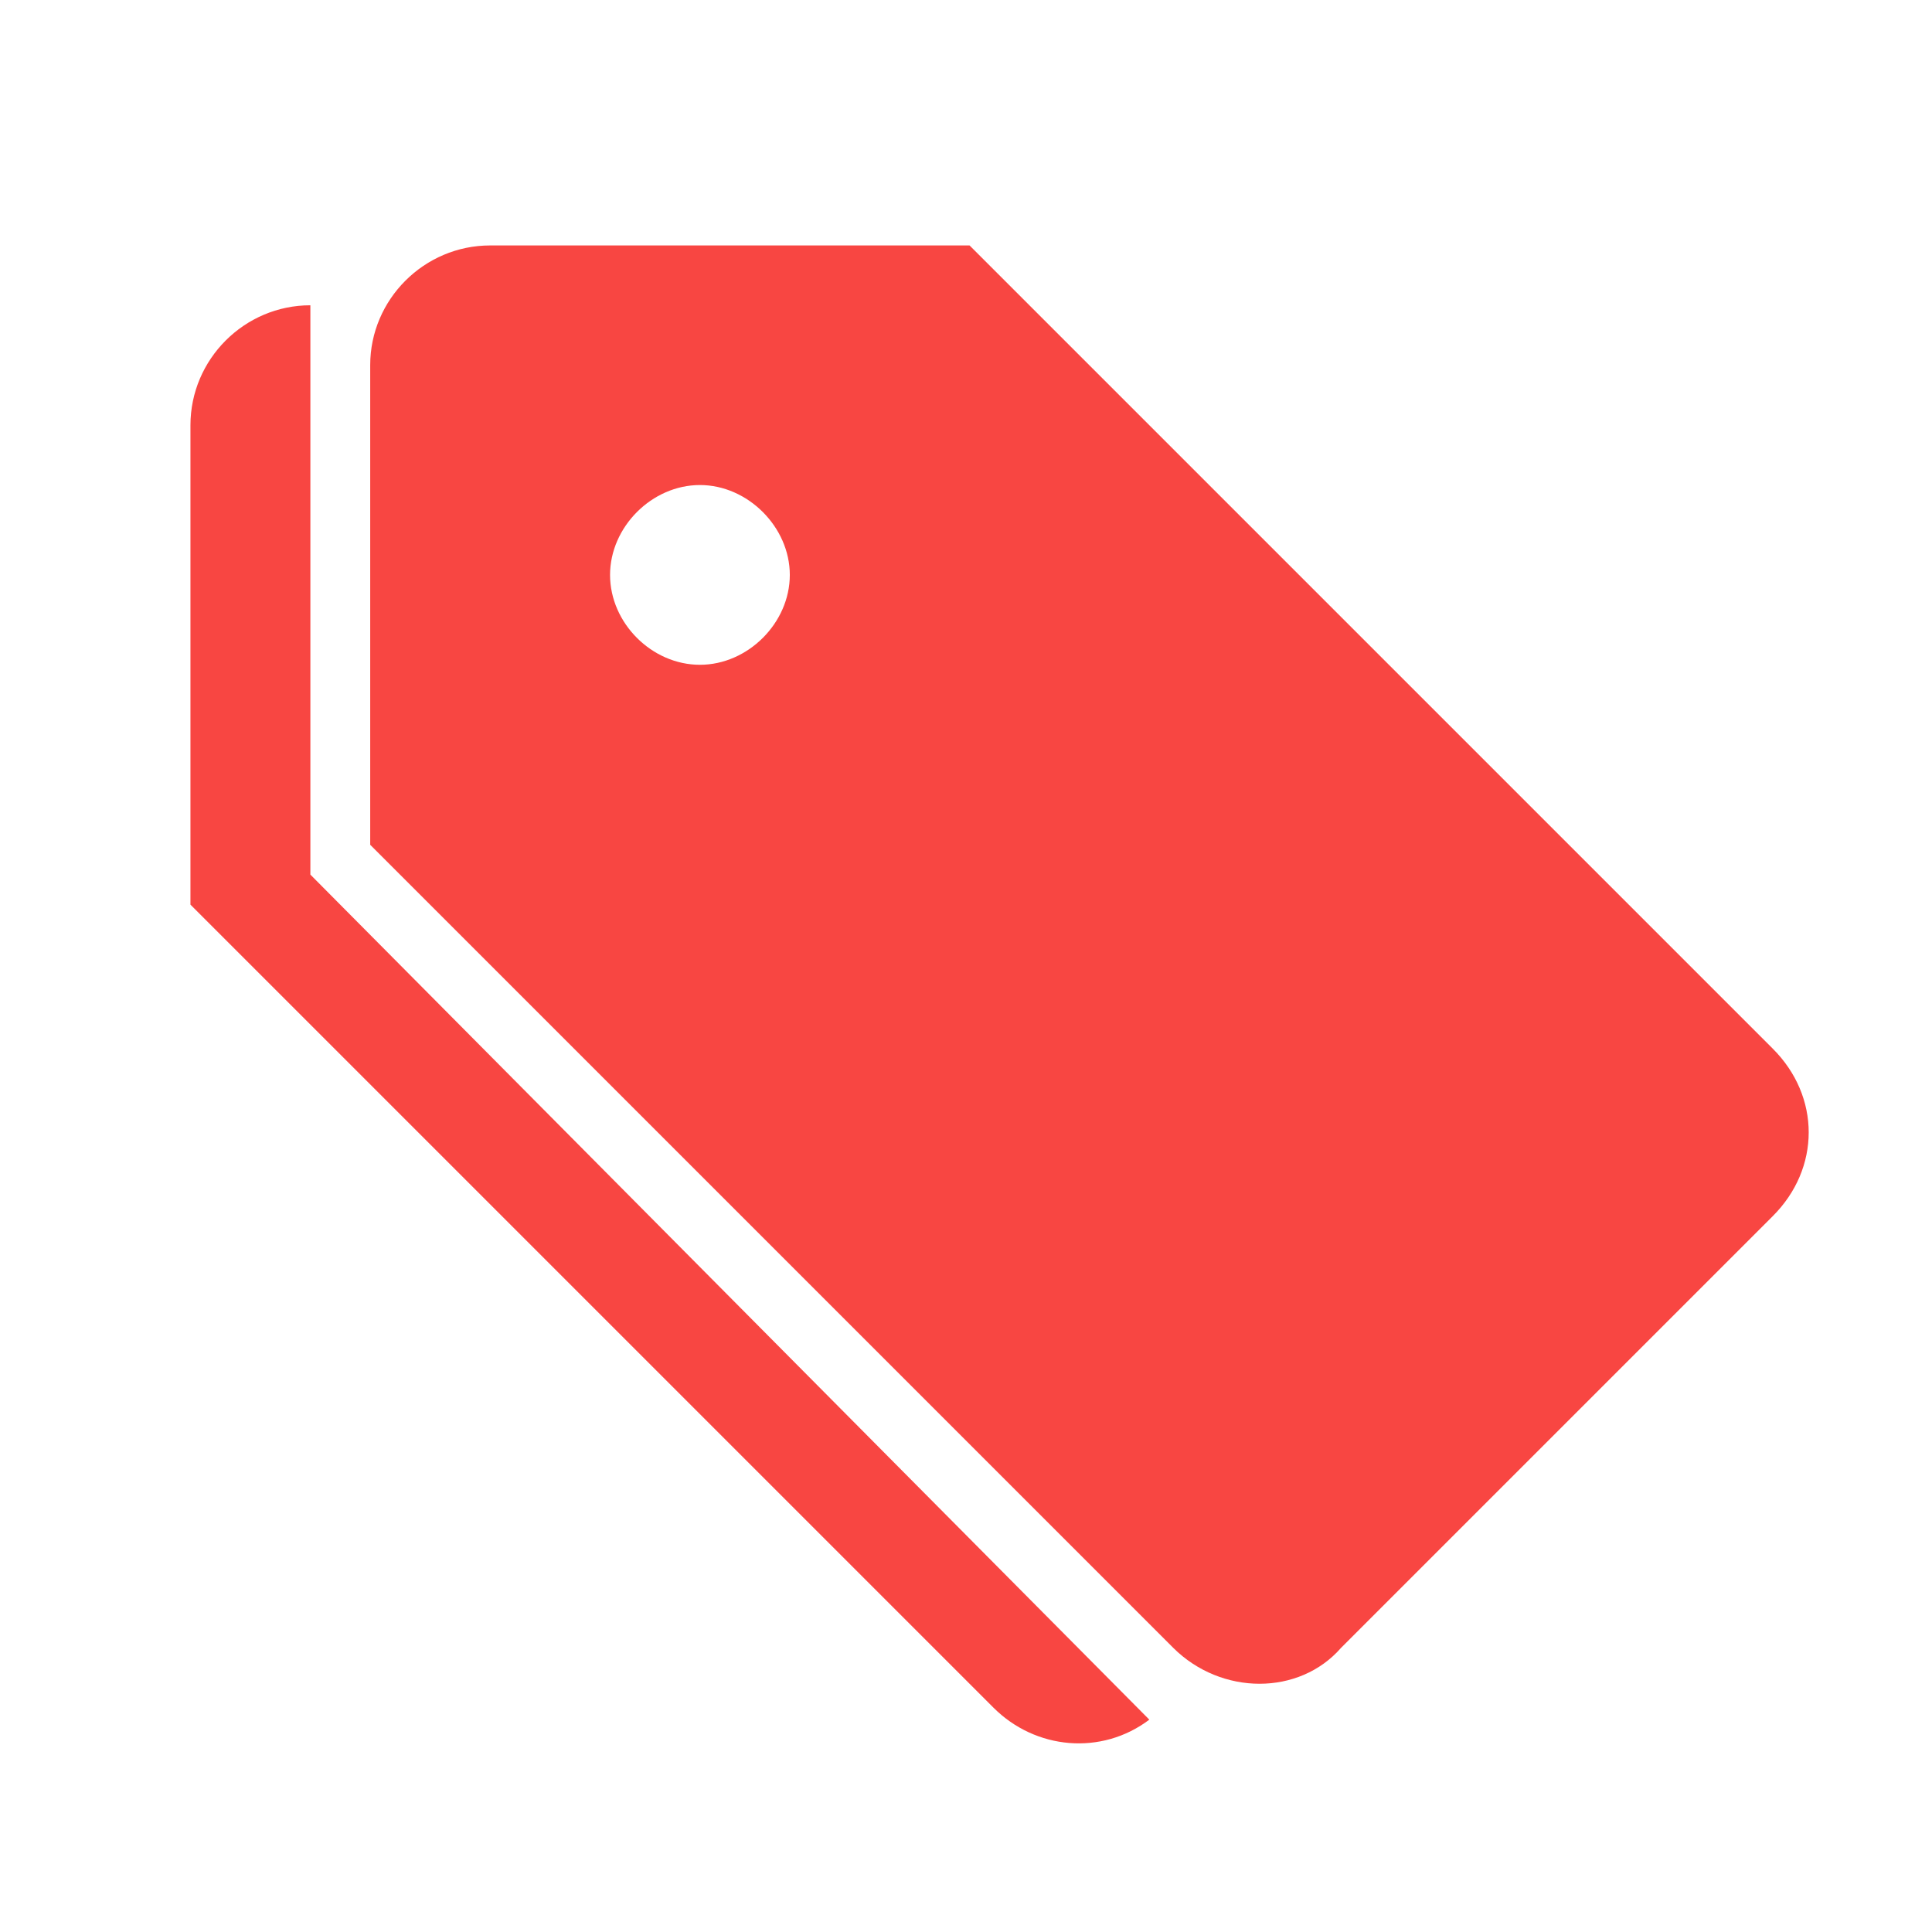 <?xml version="1.0" encoding="UTF-8"?>
<!DOCTYPE svg PUBLIC "-//W3C//DTD SVG 1.1//EN" "http://www.w3.org/Graphics/SVG/1.1/DTD/svg11.dtd">
<!-- Creator: CorelDRAW X8 -->
<svg xmlns="http://www.w3.org/2000/svg" xml:space="preserve" width="9mm" height="9mm" version="1.1" style="shape-rendering:geometricPrecision; text-rendering:geometricPrecision; image-rendering:optimizeQuality; fill-rule:evenodd; clip-rule:evenodd"
viewBox="0 0 7588 7588"
 xmlns:xlink="http://www.w3.org/1999/xlink">
 <defs>
  <style type="text/css">
   <![CDATA[
    .fil0 {fill:none}
    .fil1 {fill:#F84642}
   ]]>
  </style>
 </defs>
 <g id="Слой_x0020_1">
  <rect class="fil0" width="7588" height="7588"/>
  <path class="fil1" d="M1219 1199l0 0 0 0c-259,0 -471,212 -471,471l0 1883 3154 3154c165,165 424,189 612,47l-3295 -3319 0 -2236zm5743 2919l-3154 -3154 -1883 0c-259,0 -471,212 -471,470l0 1884 3154 3154c189,188 495,188 659,0l1695 -1695c189,-188 189,-471 0,-659zm-4213 -1507c-189,0 -353,-164 -353,-353 0,-188 164,-353 353,-353 188,0 353,165 353,353 0,189 -165,353 -353,353z"/>
 </g>
</svg>
